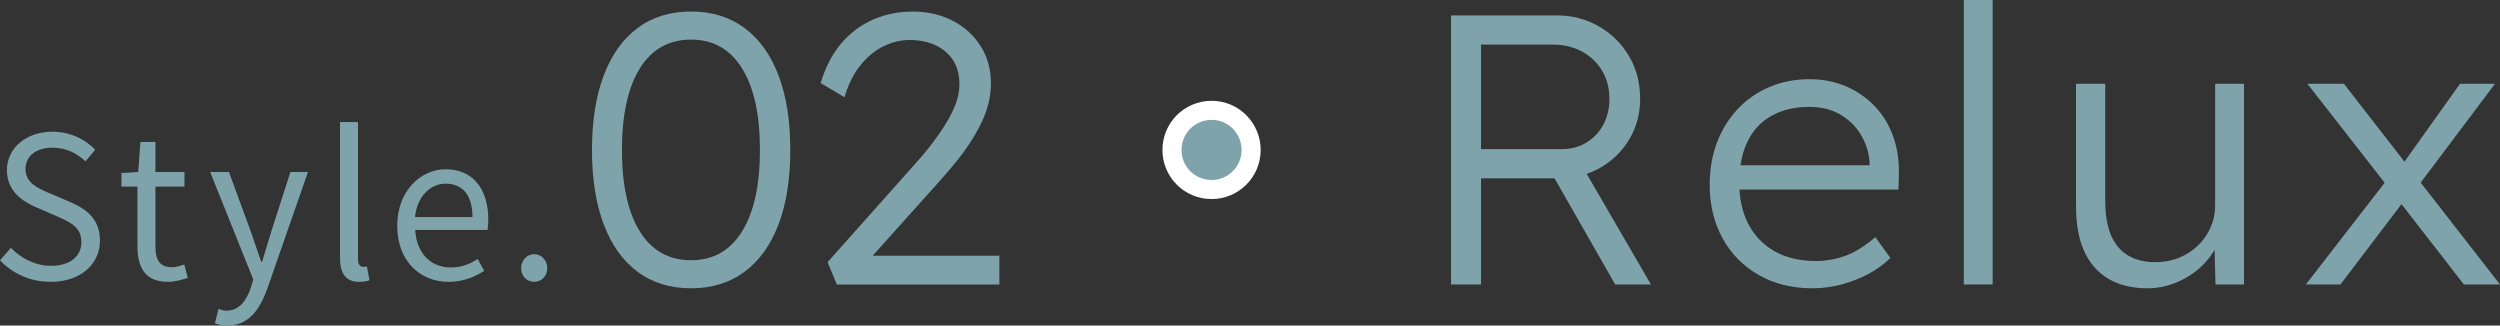 <?xml version="1.0" encoding="UTF-8"?>
<svg id="_レイヤー_2" data-name="レイヤー 2" xmlns="http://www.w3.org/2000/svg" viewBox="0 0 131.121 17.072">
  <rect x="0" y="0" width="131.121" height="17.072" fill="#333333" stroke="none"/>
  <defs>
    <style>
      .cls-1 {
        stroke: #fff;
        stroke-miterlimit: 10;
      }

      .cls-1, .cls-2 {
        fill: #7fa3aa;
      }
    </style>
  </defs>
  <g id="moji">
    <g>
      <g>
        <path class="cls-2" d="M0,13.653l.57-.653c.549.57,1.316.943,2.104.943.995,0,1.595-.497,1.595-1.243,0-.777-.549-1.026-1.264-1.347l-1.098-.477c-.705-.301-1.544-.839-1.544-1.948,0-1.171,1.015-2.02,2.393-2.02.901,0,1.699.383,2.238.943l-.508.611c-.466-.435-1.026-.715-1.73-.715-.86,0-1.419.435-1.419,1.119,0,.736.663,1.015,1.253,1.264l1.088.466c.881.383,1.564.901,1.564,2.031,0,1.202-.995,2.155-2.58,2.155-1.078,0-2-.435-2.663-1.129Z"/>
        <path class="cls-2" d="M7.208,12.907v-3.119h-.839v-.715l.881-.052.114-1.575h.788v1.575h1.523v.767h-1.523v3.139c0,.694.217,1.088.87,1.088.197,0,.456-.073.642-.145l.187.705c-.321.104-.694.207-1.036.207-1.202,0-1.606-.746-1.606-1.875Z"/>
        <path class="cls-2" d="M11.272,16.958l.187-.756c.114.042.28.093.425.093.643,0,1.046-.518,1.274-1.212l.125-.425-2.259-5.636h.984l1.15,3.129c.166.487.363,1.067.539,1.575h.052c.156-.508.321-1.078.477-1.575l1.005-3.129h.922l-2.124,6.092c-.394,1.109-.974,1.958-2.093,1.958-.27,0-.487-.042-.663-.114Z"/>
        <path class="cls-2" d="M17.833,13.529v-7.128h.943v7.19c0,.29.125.404.27.404.052,0,.093,0,.197-.021l.135.725c-.135.052-.301.083-.549.083-.705,0-.995-.456-.995-1.254Z"/>
        <path class="cls-2" d="M20.834,11.84c0-1.823,1.233-2.963,2.539-2.963,1.43,0,2.238,1.036,2.238,2.642,0,.207-.021.404-.042.539h-3.792c.062,1.202.798,1.969,1.865,1.969.549,0,.995-.166,1.409-.446l.342.622c-.497.321-1.098.58-1.865.58-1.492,0-2.694-1.088-2.694-2.942ZM24.781,11.384c0-1.14-.518-1.751-1.398-1.751-.798,0-1.502.642-1.616,1.751h3.015Z"/>
        <path class="cls-2" d="M27.334,14.067c0-.425.311-.736.684-.736.373,0,.684.311.684.736s-.311.715-.684.715c-.373,0-.684-.29-.684-.715Z"/>
      </g>
      <g>
        <path class="cls-2" d="M36.249,15.12c-1.102,0-2.04-.289-2.812-.867-.773-.578-1.364-1.408-1.774-2.49-.41-1.082-.615-2.382-.615-3.901,0-1.519.205-2.819.615-3.901.41-1.082,1.001-1.912,1.774-2.49.773-.578,1.71-.867,2.812-.867,1.089,0,2.022.289,2.802.867.779.578,1.374,1.408,1.784,2.49.41,1.082.615,2.382.615,3.901,0,1.519-.205,2.819-.615,3.901-.41,1.082-1.005,1.912-1.784,2.49-.78.578-1.713.867-2.802.867ZM36.249,13.648c1.156,0,2.046-.504,2.671-1.512.625-1.008.938-2.432.938-4.274,0-1.841-.312-3.266-.938-4.274-.625-1.008-1.516-1.512-2.671-1.512-1.169,0-2.066.504-2.691,1.512-.625,1.008-.938,2.433-.938,4.274,0,1.842.312,3.266.938,4.274.625,1.008,1.522,1.512,2.691,1.512Z"/>
        <path class="cls-2" d="M43.89,14.918l-.484-1.169,4.758-5.342c.228-.255.467-.544.715-.867.249-.323.484-.662.706-1.018.222-.356.399-.709.534-1.058.134-.349.202-.692.202-1.028,0-.497-.108-.917-.323-1.26-.215-.343-.521-.608-.917-.796-.396-.188-.856-.282-1.381-.282-.457,0-.907.108-1.351.323-.443.215-.847.544-1.209.988-.363.443-.646,1.008-.847,1.693l-1.25-.746c.242-.82.598-1.509,1.068-2.066.47-.557,1.028-.978,1.673-1.26s1.337-.423,2.076-.423c.779,0,1.479.158,2.097.474.618.316,1.109.76,1.472,1.331.363.571.544,1.227.544,1.966,0,.323-.037.645-.111.968-.074.323-.185.645-.333.968-.148.323-.326.652-.534.988-.208.336-.451.679-.726,1.028-.275.35-.582.713-.917,1.089l-4.052,4.516-.242-.524h7.358v1.512h-8.527Z"/>
        <path class="cls-1" d="M65.62,7.864c0,1.149-.927,2.076-2.076,2.076s-2.076-.927-2.076-2.076c0-1.149.927-2.076,2.076-2.076,1.189,0,2.076.968,2.076,2.076Z"/>
        <path class="cls-2" d="M76.105,14.918V.806h5.523c.82,0,1.562.192,2.228.575.665.383,1.192.904,1.583,1.562.39.659.584,1.405.584,2.238,0,.78-.188,1.485-.564,2.117-.376.632-.887,1.132-1.532,1.502-.645.37-1.371.554-2.177.554h-4.072v5.564h-1.572ZM77.678,7.822h4.213c.497,0,.934-.114,1.311-.343.376-.228.672-.541.887-.937.215-.396.322-.85.322-1.361,0-.551-.128-1.041-.383-1.472-.256-.43-.608-.766-1.059-1.008-.45-.242-.964-.363-1.542-.363h-3.75v5.484ZM84.713,14.918l-3.548-6.209,1.512-.524,3.911,6.733h-1.875Z"/>
        <path class="cls-2" d="M95.055,15.12c-1.048,0-1.979-.228-2.792-.686-.813-.457-1.448-1.095-1.905-1.915-.457-.82-.686-1.76-.686-2.822,0-.82.128-1.562.383-2.228.255-.665.615-1.246,1.079-1.744.463-.497,1.018-.884,1.663-1.159.645-.275,1.344-.413,2.097-.413.712,0,1.361.128,1.945.383.584.255,1.089.608,1.512,1.058.423.45.742.985.958,1.603.215.618.309,1.297.282,2.036l-.02.706h-8.77l-.222-1.27h7.842l-.363.343v-.484c-.027-.484-.168-.951-.423-1.401-.255-.45-.615-.816-1.079-1.099-.464-.282-1.018-.423-1.663-.423-.753,0-1.405.151-1.956.454-.551.302-.975.749-1.27,1.341-.296.592-.443,1.324-.443,2.197,0,.834.161,1.556.483,2.167.323.612.783,1.085,1.381,1.421.598.336,1.32.504,2.167.504.497,0,.991-.084,1.482-.252.49-.168,1.031-.5,1.623-.998l.787,1.089c-.31.309-.679.581-1.109.816-.43.235-.901.423-1.411.564-.511.141-1.035.212-1.573.212Z"/>
        <path class="cls-2" d="M102.999,14.918V0h1.512v14.918h-1.512Z"/>
        <path class="cls-2" d="M112.634,15.12c-.806,0-1.489-.165-2.046-.494-.558-.329-.981-.81-1.271-1.441-.289-.632-.433-1.418-.433-2.359v-6.431h1.532v6.129c0,.713.097,1.307.292,1.784.195.477.491.837.887,1.079.396.242.883.363,1.461.363.444,0,.854-.077,1.23-.232.376-.154.706-.366.988-.635.282-.269.504-.585.665-.948.162-.363.242-.746.242-1.149v-6.391h1.512v10.524h-1.492l-.061-2.218.242-.121c-.162.471-.431.897-.807,1.28-.376.383-.823.689-1.34.917-.518.228-1.052.343-1.603.343Z"/>
        <path class="cls-2" d="M120.94,14.918l4.294-5.544.907,1.089-3.387,4.455h-1.814ZM129.226,14.918l-3.649-4.697-.182-.222-4.375-5.604h1.915l3.589,4.617.201.262,4.395,5.645h-1.895ZM126.827,9.757l-.867-1.068,3.064-4.294h1.834l-4.032,5.363Z"/>
      </g>
    </g>
  </g>
</svg>